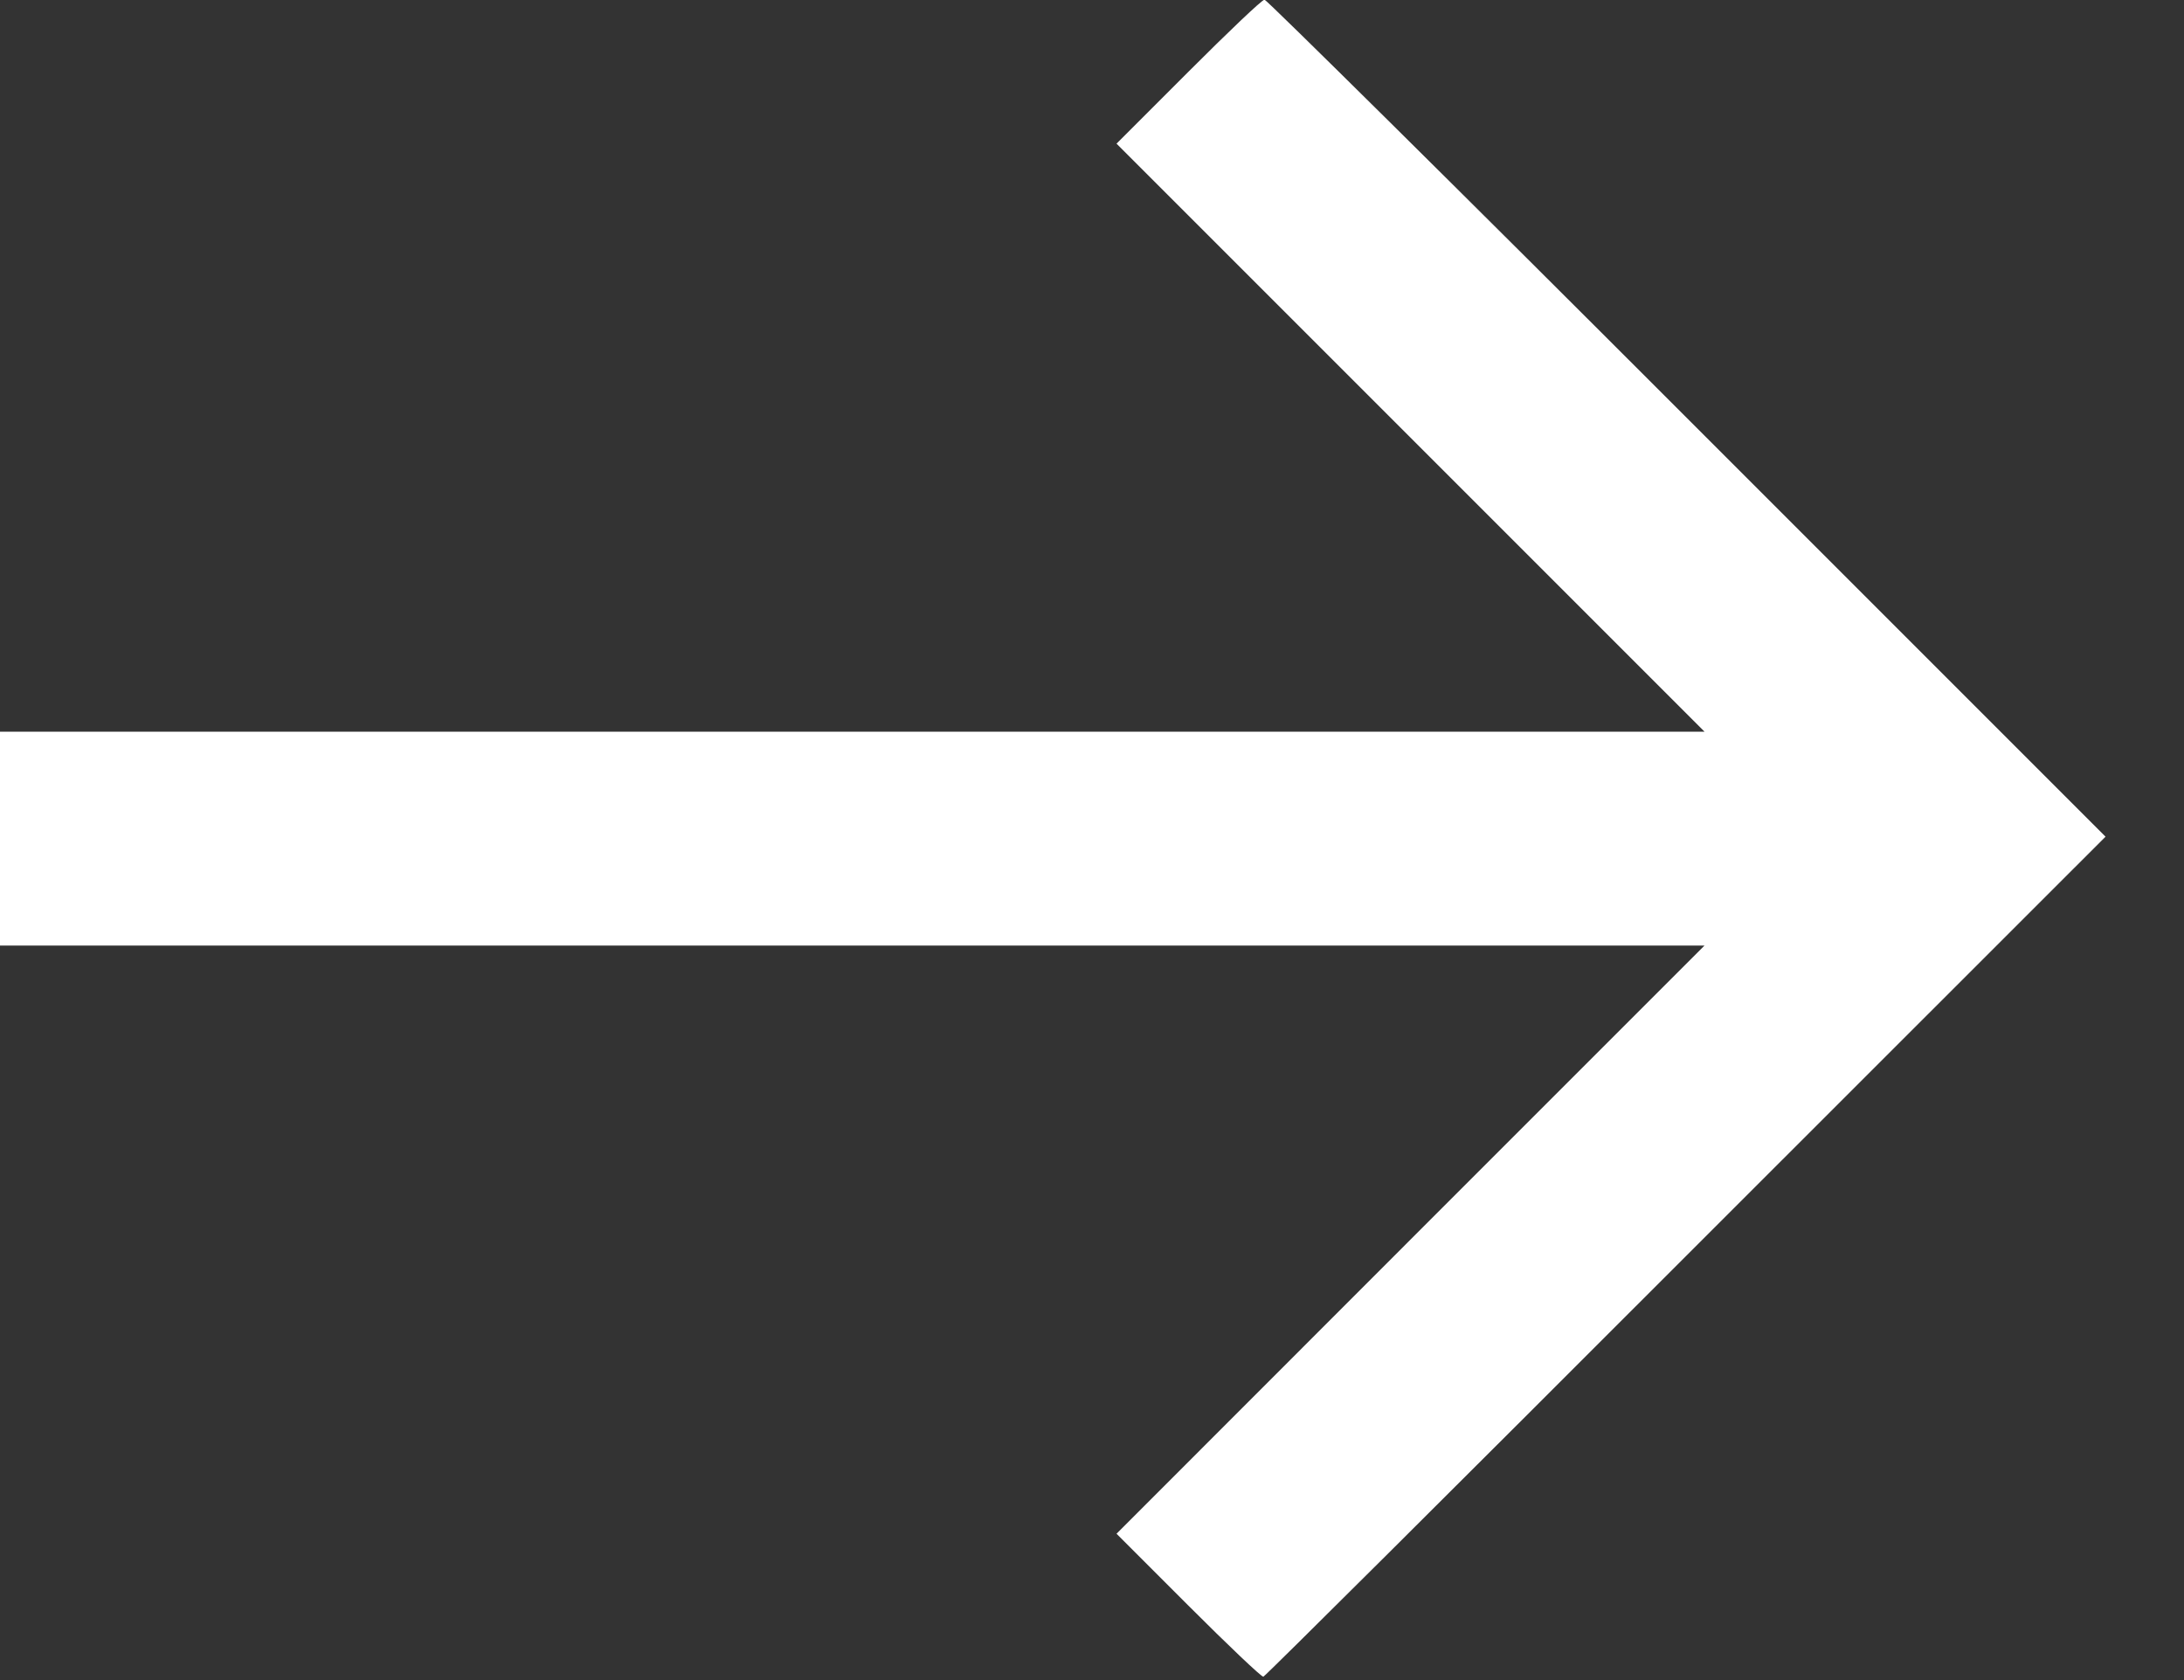 <svg width="13" height="10" viewBox="0 0 13 10" fill="none" xmlns="http://www.w3.org/2000/svg">
<rect x="0" y="0" width="13" height="10" fill="#333333" stroke="none"/>
<path d="M7.074 0.427L6.646 0.855L8.396 2.605L10.146 4.355L5.072 4.355L0 4.355L0 4.992L0 5.628L5.072 5.628L10.146 5.628L8.396 7.378L6.646 9.129L7.074 9.557C7.309 9.792 7.51 9.983 7.52 9.98C7.532 9.976 8.663 8.85 10.036 7.476L12.533 4.98L10.043 2.49C8.673 1.119 7.539 -0.002 7.527 -0.002C7.512 -0.002 7.309 0.192 7.074 0.427Z" fill="white"/>
</svg>
